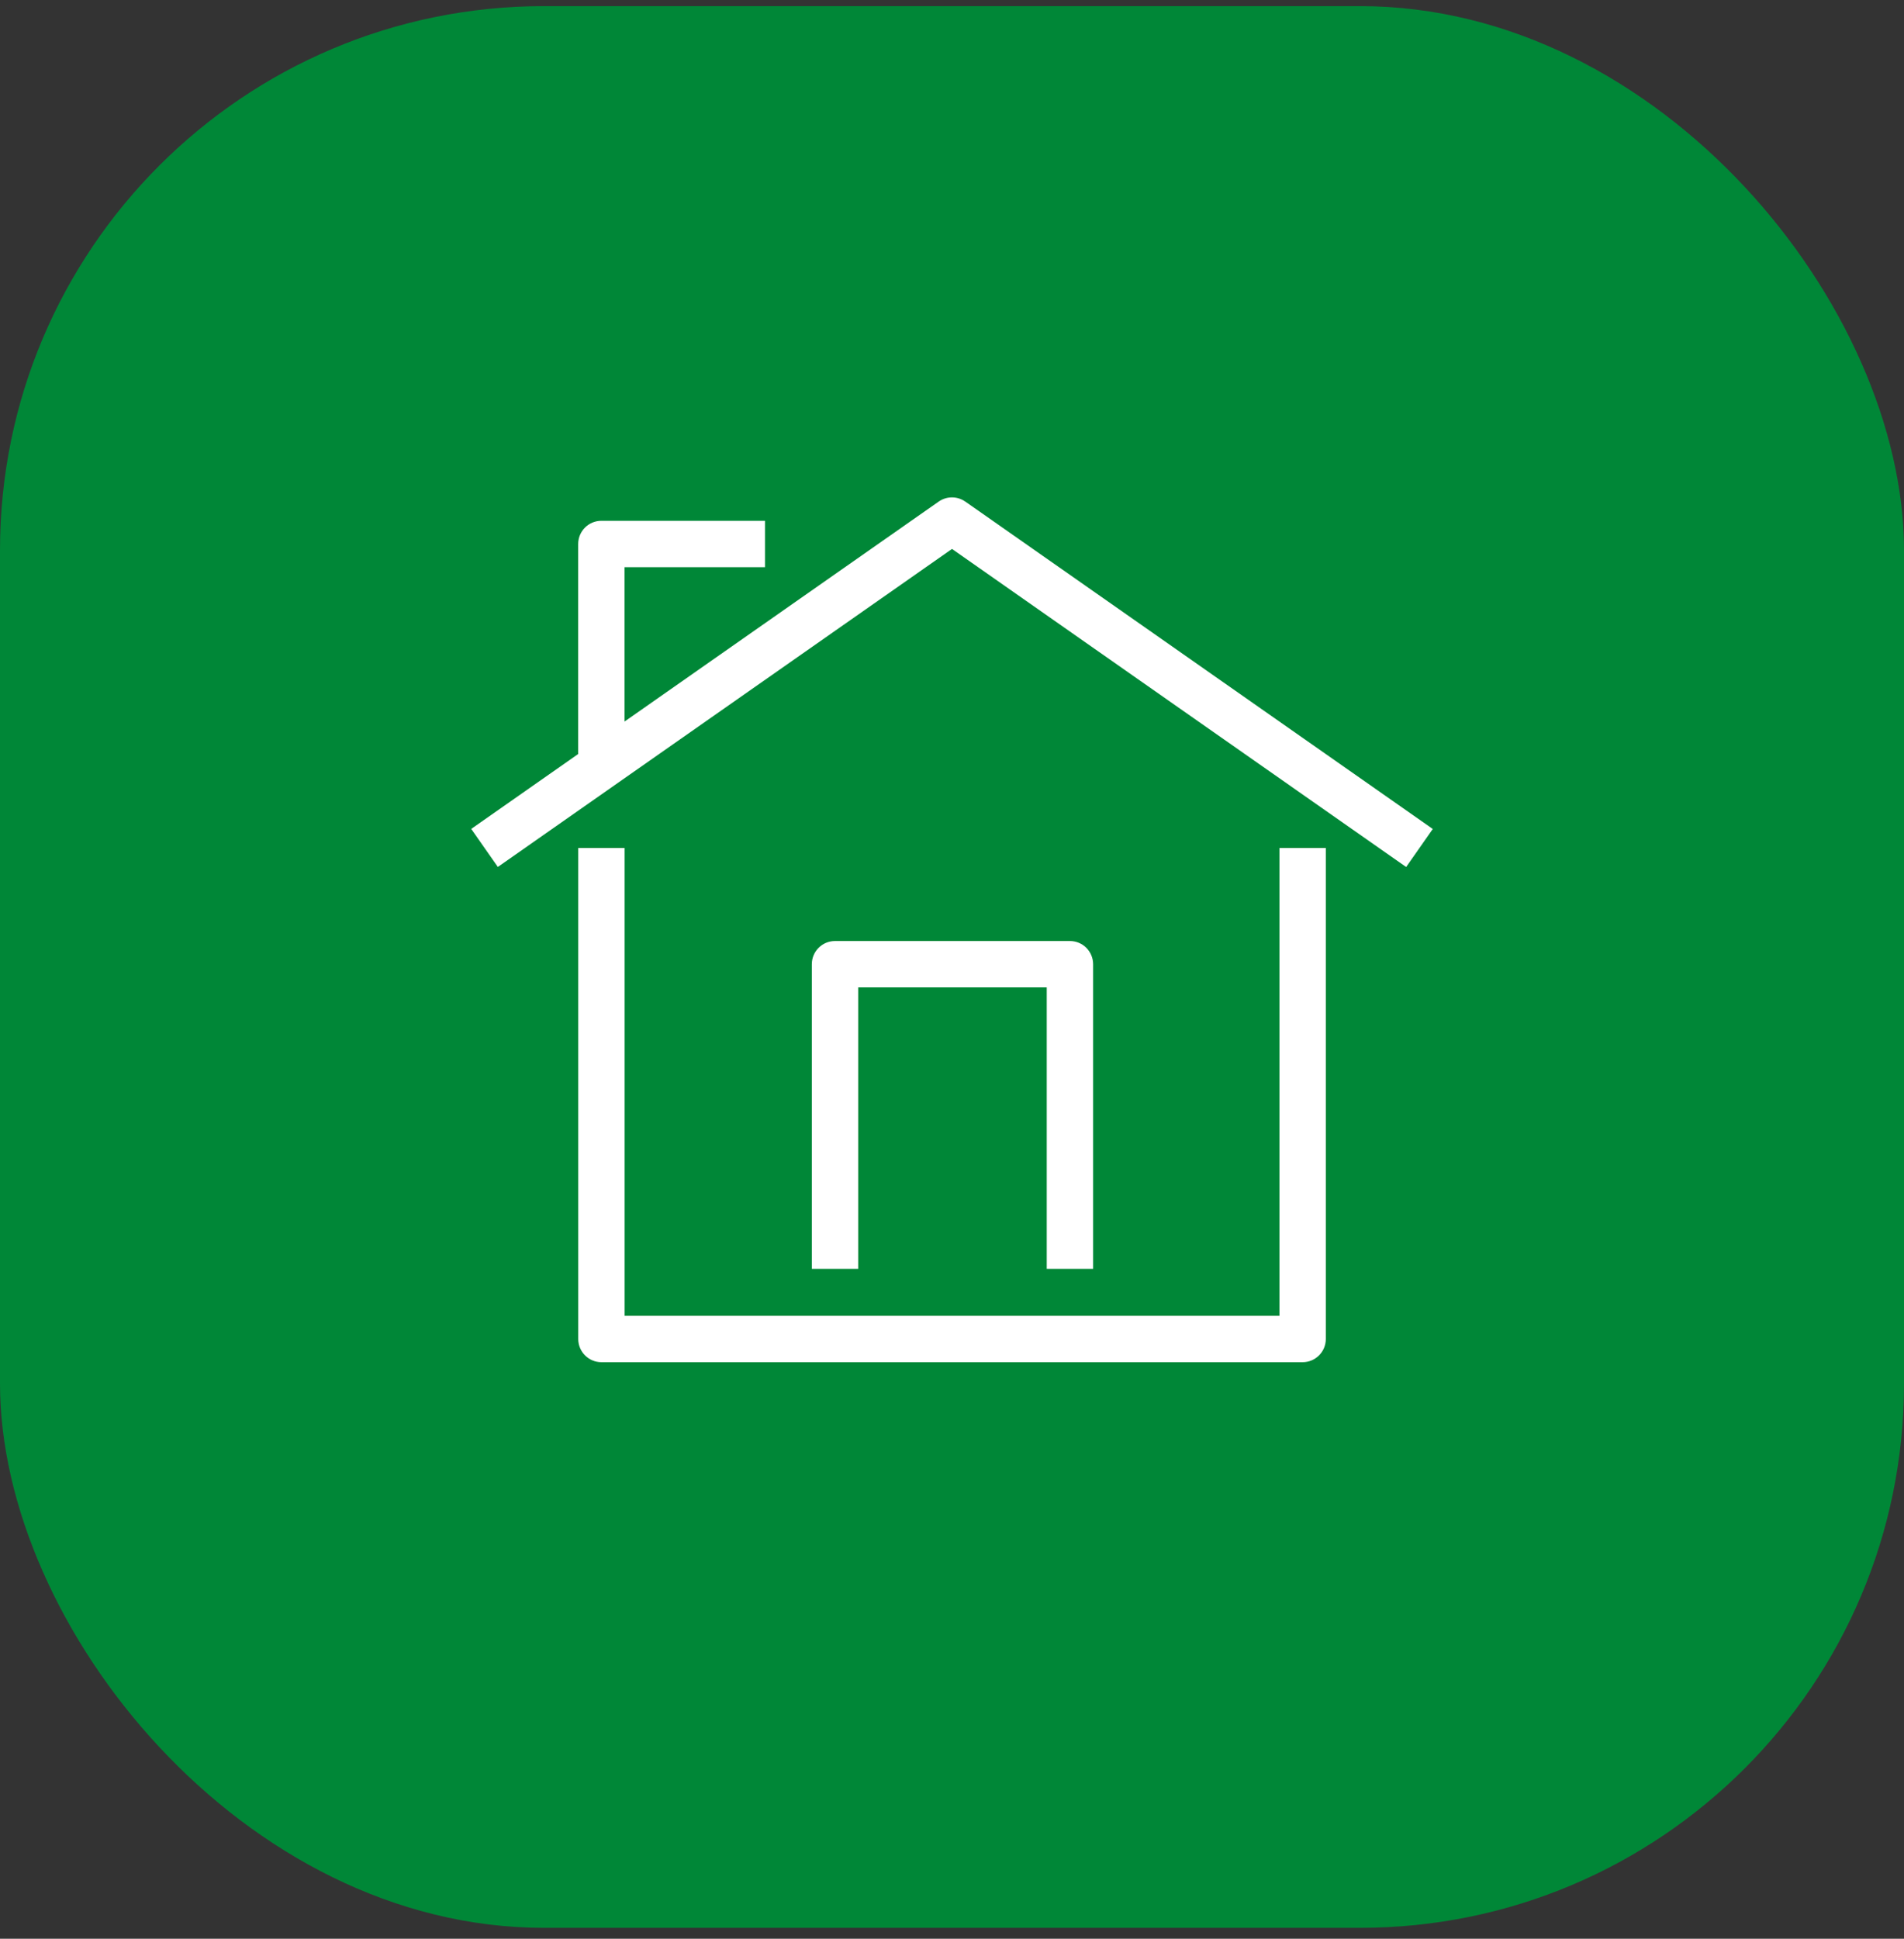 <svg width="112" height="114" viewBox="0 0 112 114" fill="none" xmlns="http://www.w3.org/2000/svg">
<rect x="0" y="0" width="112" height="114" fill="#333333" stroke="none"/>
<rect y="0.36" width="112" height="113" rx="32" fill="#008737"/>
<path d="M76.625 80.099H35.379C34.623 80.099 34.015 79.486 34.015 78.735V49.863H36.743V77.371H75.261V49.863H77.989V78.735C77.989 79.49 77.377 80.099 76.625 80.099Z" fill="white"/>
<path d="M56.781 29.495C56.312 29.165 55.685 29.165 55.215 29.495L36.739 42.427V33.352H45V30.624H35.375C34.62 30.624 34.011 31.236 34.011 31.988V44.337L27.719 48.741L29.285 50.978L56 32.278L82.715 50.981L84.281 48.745L56.785 29.495H56.781Z" fill="white"/>
<path d="M64.301 74.61H61.573V58.062H50.482V74.61H47.754V56.698C47.754 55.943 48.366 55.334 49.118 55.334H62.937C63.693 55.334 64.301 55.946 64.301 56.698V74.61Z" fill="white"/>
</svg>
